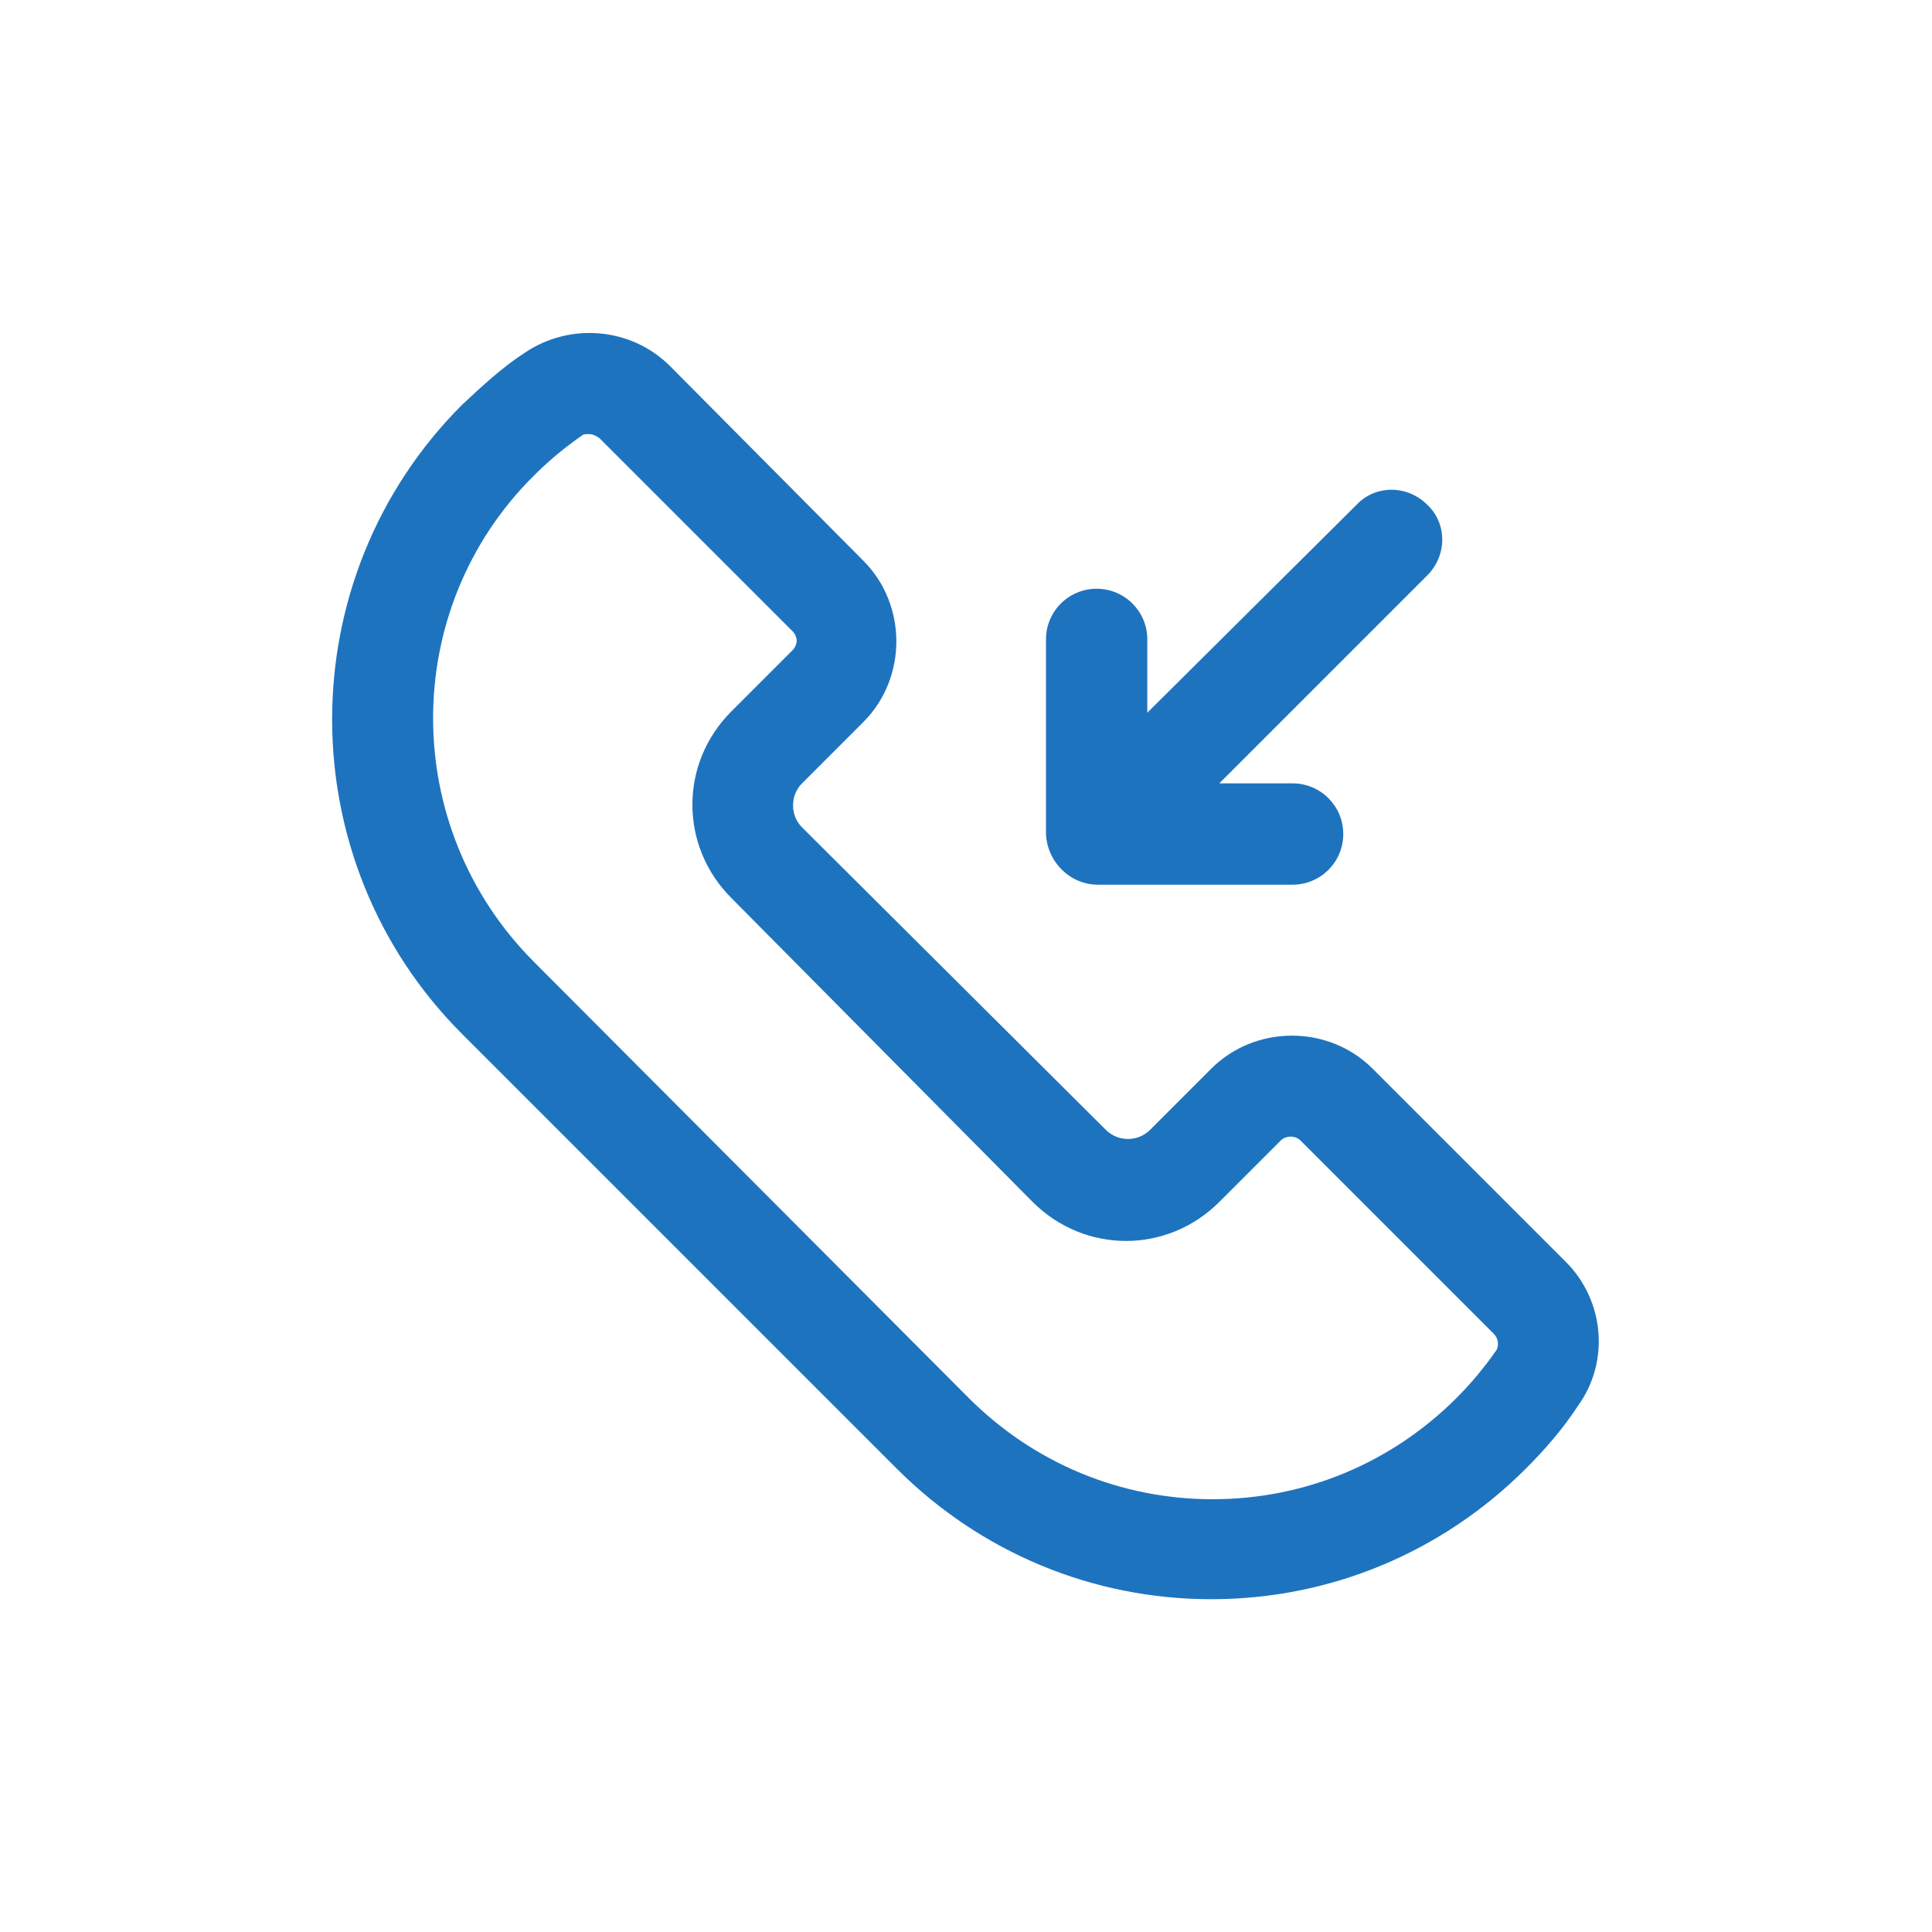 <svg xmlns="http://www.w3.org/2000/svg" xmlns:xlink="http://www.w3.org/1999/xlink" width="100" height="100" viewBox="0 0 100 100"><g><g transform="translate(50 50) scale(0.69 0.69) rotate(0) translate(-50 -50)" style="fill:#1e73be;"><svg fill="#1e73be" xmlns:x="http://ns.adobe.com/Extensibility/1.0/" xmlns:i="http://ns.adobe.com/AdobeIllustrator/10.0/" xmlns:graph="http://ns.adobe.com/Graphs/1.0/" xmlns="http://www.w3.org/2000/svg" xmlns:xlink="http://www.w3.org/1999/xlink" version="1.1" x="0px" y="0px" viewBox="0 0 100 100" style="enable-background:new 0 0 100 100;" xml:space="preserve"><g><g i:extraneous="self"><g><path d="M95,72.2L80.5,57.7c-3.3-3.3-8.8-3.3-12.1,0l-4.6,4.6c-0.9,0.9-2.4,0.9-3.3,0L37.7,39.6c-0.9-0.9-0.9-2.4,0-3.3l4.6-4.6     c3.3-3.3,3.3-8.8,0-12.1L27.8,5C24.9,2.1,20.3,1.7,16.9,4c-1.7,1.1-3.2,2.5-4.7,3.9c-13,13-13,34.2,0,47.2l32.6,32.6     c6.3,6.3,14.7,9.8,23.6,9.8c8.9,0,17.3-3.5,23.6-9.8l0,0c1.4-1.4,2.8-3,3.9-4.7C98.3,79.7,97.9,75.1,95,72.2z M89.8,78.8     c-0.9,1.3-1.9,2.5-3,3.6c-4.9,4.9-11.4,7.6-18.3,7.6c-6.9,0-13.4-2.7-18.3-7.6L17.6,49.7c-10.1-10.1-10.1-26.5,0-36.5     c1.1-1.1,2.3-2.1,3.6-3c0.1-0.1,0.3-0.1,0.5-0.1c0.3,0,0.5,0.1,0.8,0.3l14.5,14.5c0.2,0.2,0.3,0.5,0.3,0.7c0,0.2-0.1,0.5-0.3,0.7     l-4.6,4.6c-3.9,3.9-3.9,10.1,0,14L55,67.7c3.9,3.9,10.1,3.9,14,0l4.6-4.6c0.4-0.4,1.1-0.4,1.5,0l14.5,14.5     C89.9,77.9,90,78.4,89.8,78.8z"></path><path d="M59.9,43.9h14.6c2.1,0,3.8-1.7,3.8-3.8c0-2.1-1.7-3.8-3.8-3.8H69l15.6-15.6c1.5-1.5,1.5-3.9,0-5.3     c-1.5-1.5-3.9-1.5-5.3,0L63.6,31v-5.5c0-2.1-1.7-3.8-3.8-3.8c-2.1,0-3.8,1.7-3.8,3.8v14.6C56.1,42.2,57.8,43.9,59.9,43.9z"></path></g></g></g></svg></g></g></svg>